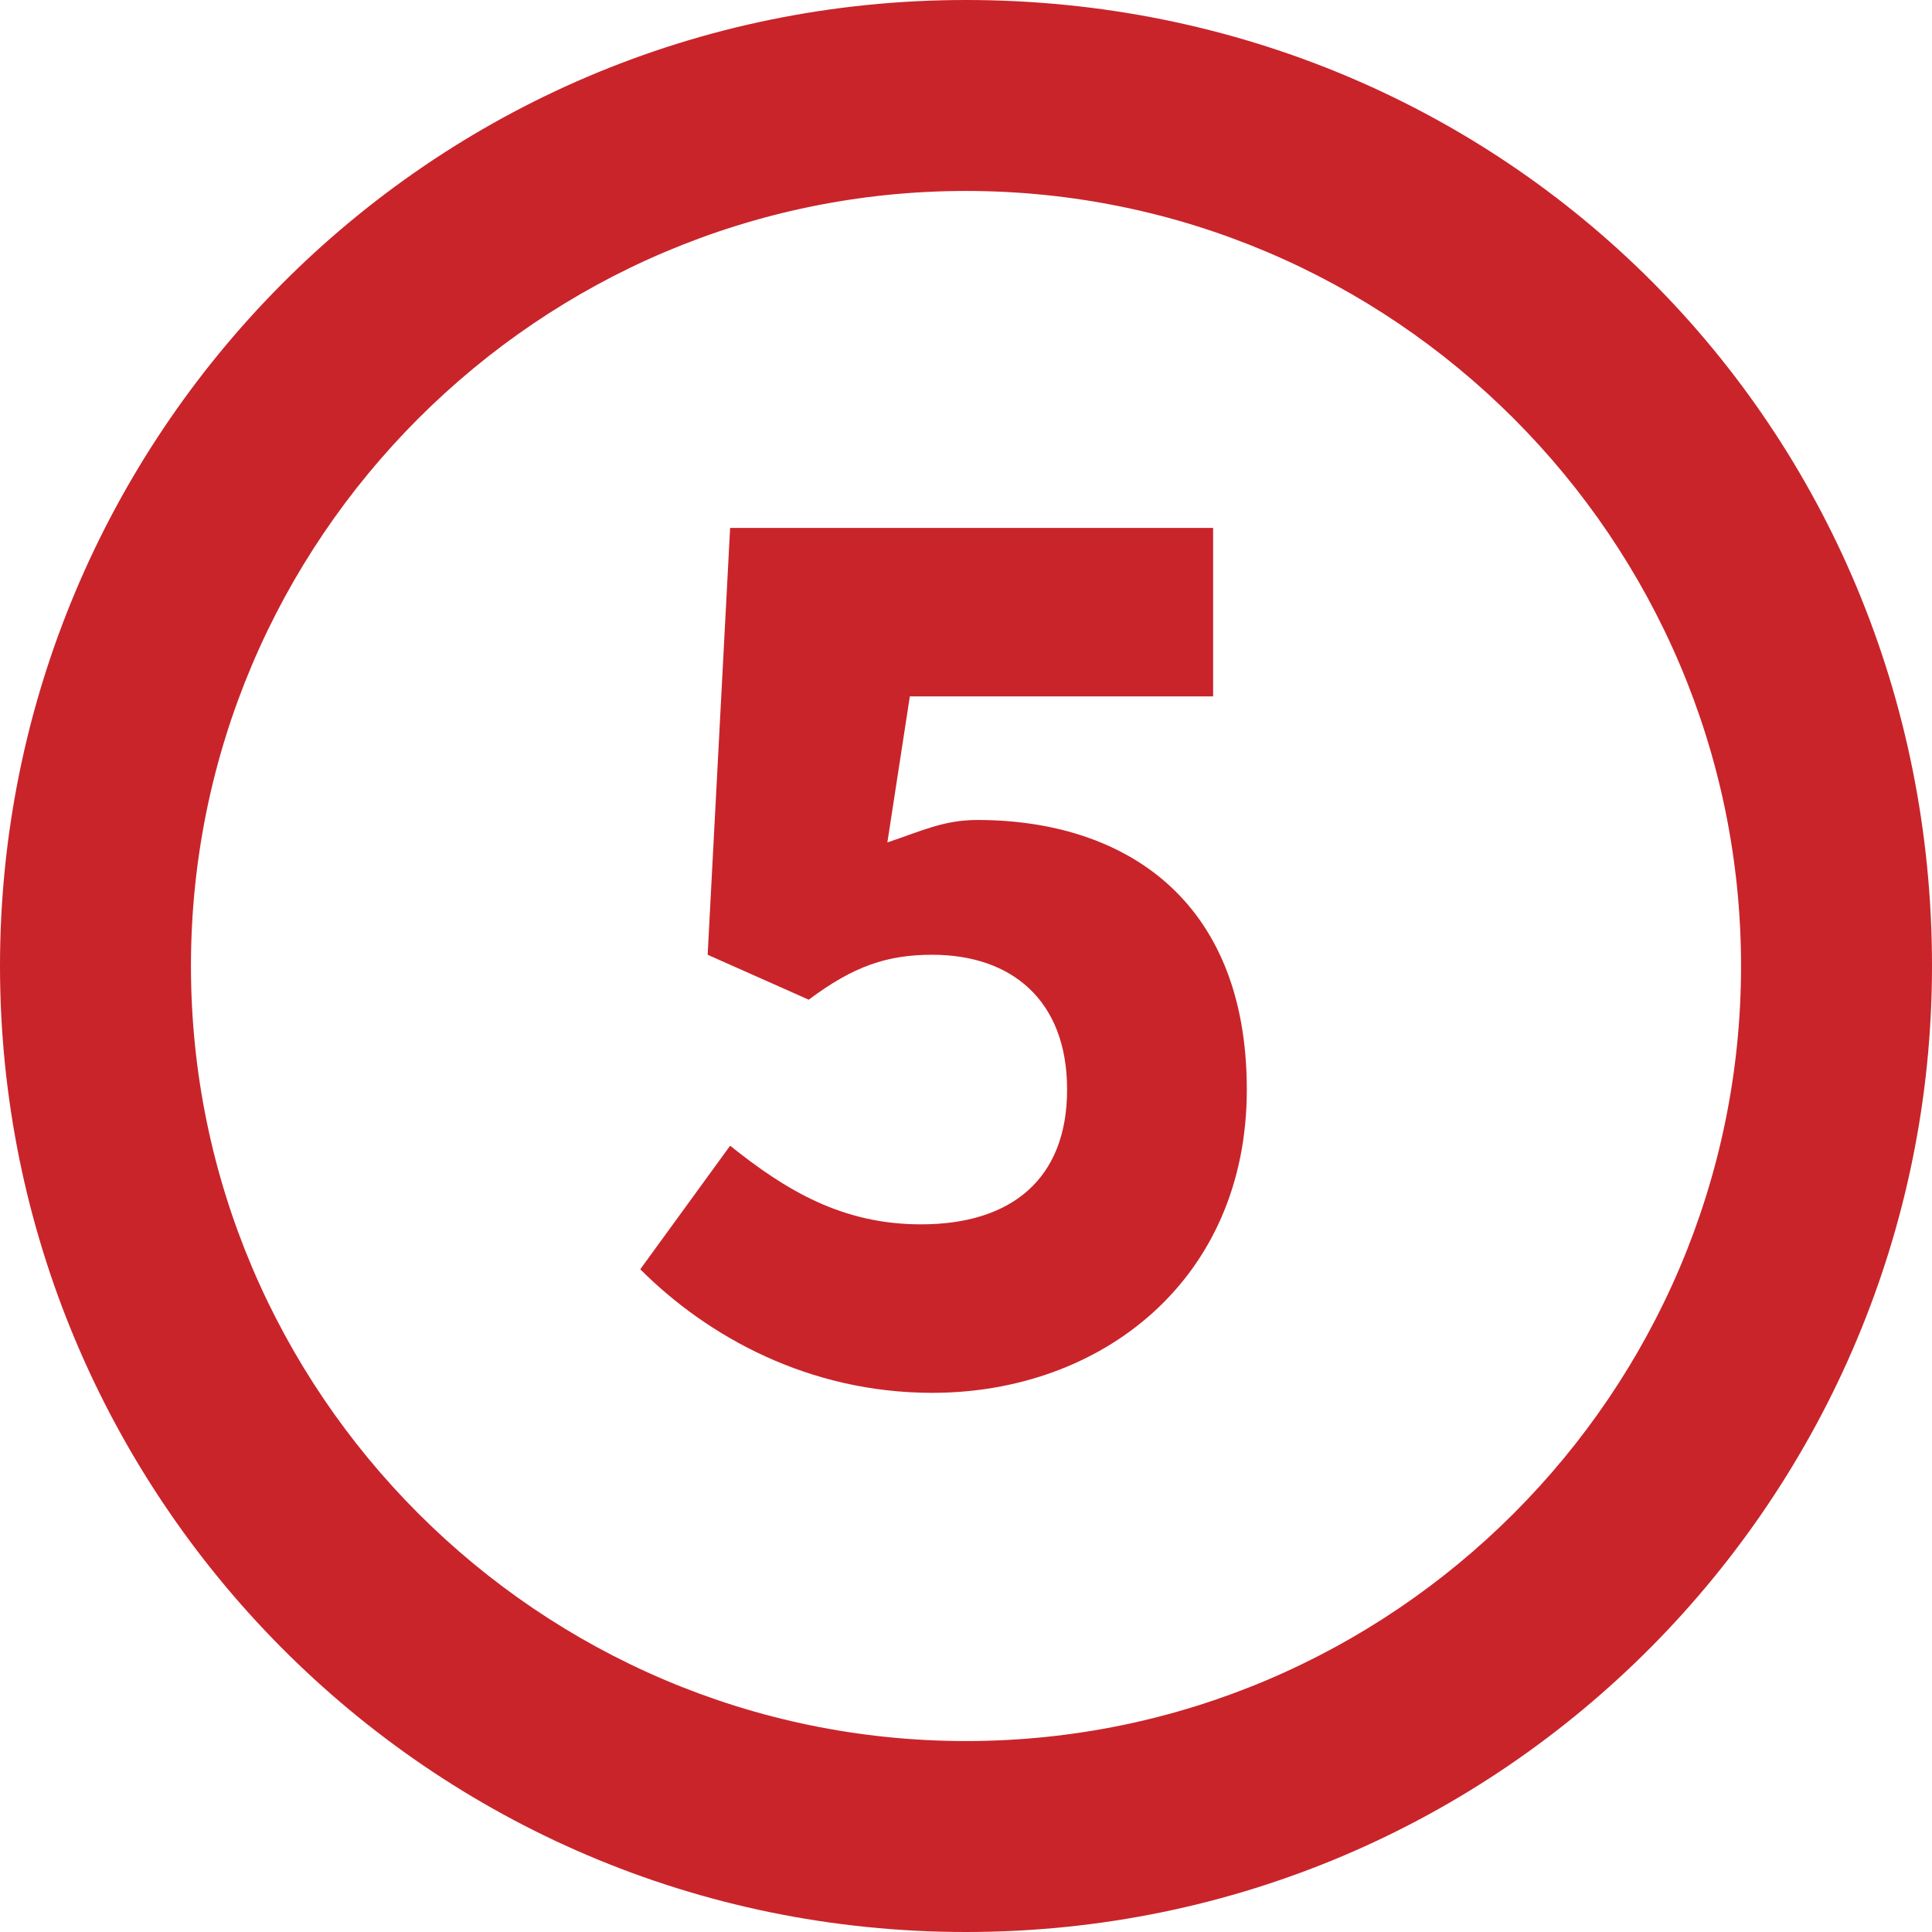 <?xml version="1.0" encoding="utf-8"?>
<!-- Generator: Adobe Illustrator 25.1.0, SVG Export Plug-In . SVG Version: 6.00 Build 0)  -->
<svg version="1.1" id="Calque_1" xmlns="http://www.w3.org/2000/svg" xmlns:xlink="http://www.w3.org/1999/xlink" x="0px" y="0px"
	 viewBox="0 0 17.2 17.2" style="enable-background:new 0 0 17.2 17.2;" xml:space="preserve">
<style type="text/css">
	.st0{fill:#C9242A;}
	.st1{enable-background:new    ;}
</style>
<g>
	<g>
		<path class="st0" d="M17.2,8.6c0,4.7-3.8,8.6-8.6,8.6S0,13.3,0,8.6S3.8,0,8.6,0S17.2,3.8,17.2,8.6z M1.7,8.6
			c0,3.8,3.1,6.9,6.9,6.9s6.9-3.1,6.9-6.9s-3.1-6.9-6.9-6.9C4.8,1.7,1.7,4.8,1.7,8.6z"/>
	</g>
</g>
<g>
	<g class="st1">
		<path class="st0" d="M5.7,11.3l0.8-1.1c0.5,0.4,1,0.7,1.7,0.7c0.8,0,1.3-0.4,1.3-1.2S9,8.5,8.3,8.5c-0.4,0-0.7,0.1-1.1,0.4
			L6.3,8.5l0.2-3.8h4.3v1.5H8.1L7.9,7.5c0.3-0.1,0.5-0.2,0.8-0.2c1.3,0,2.4,0.7,2.4,2.4s-1.3,2.7-2.8,2.7
			C7.2,12.4,6.3,11.9,5.7,11.3z"/>
	</g>
</g>
</svg>

